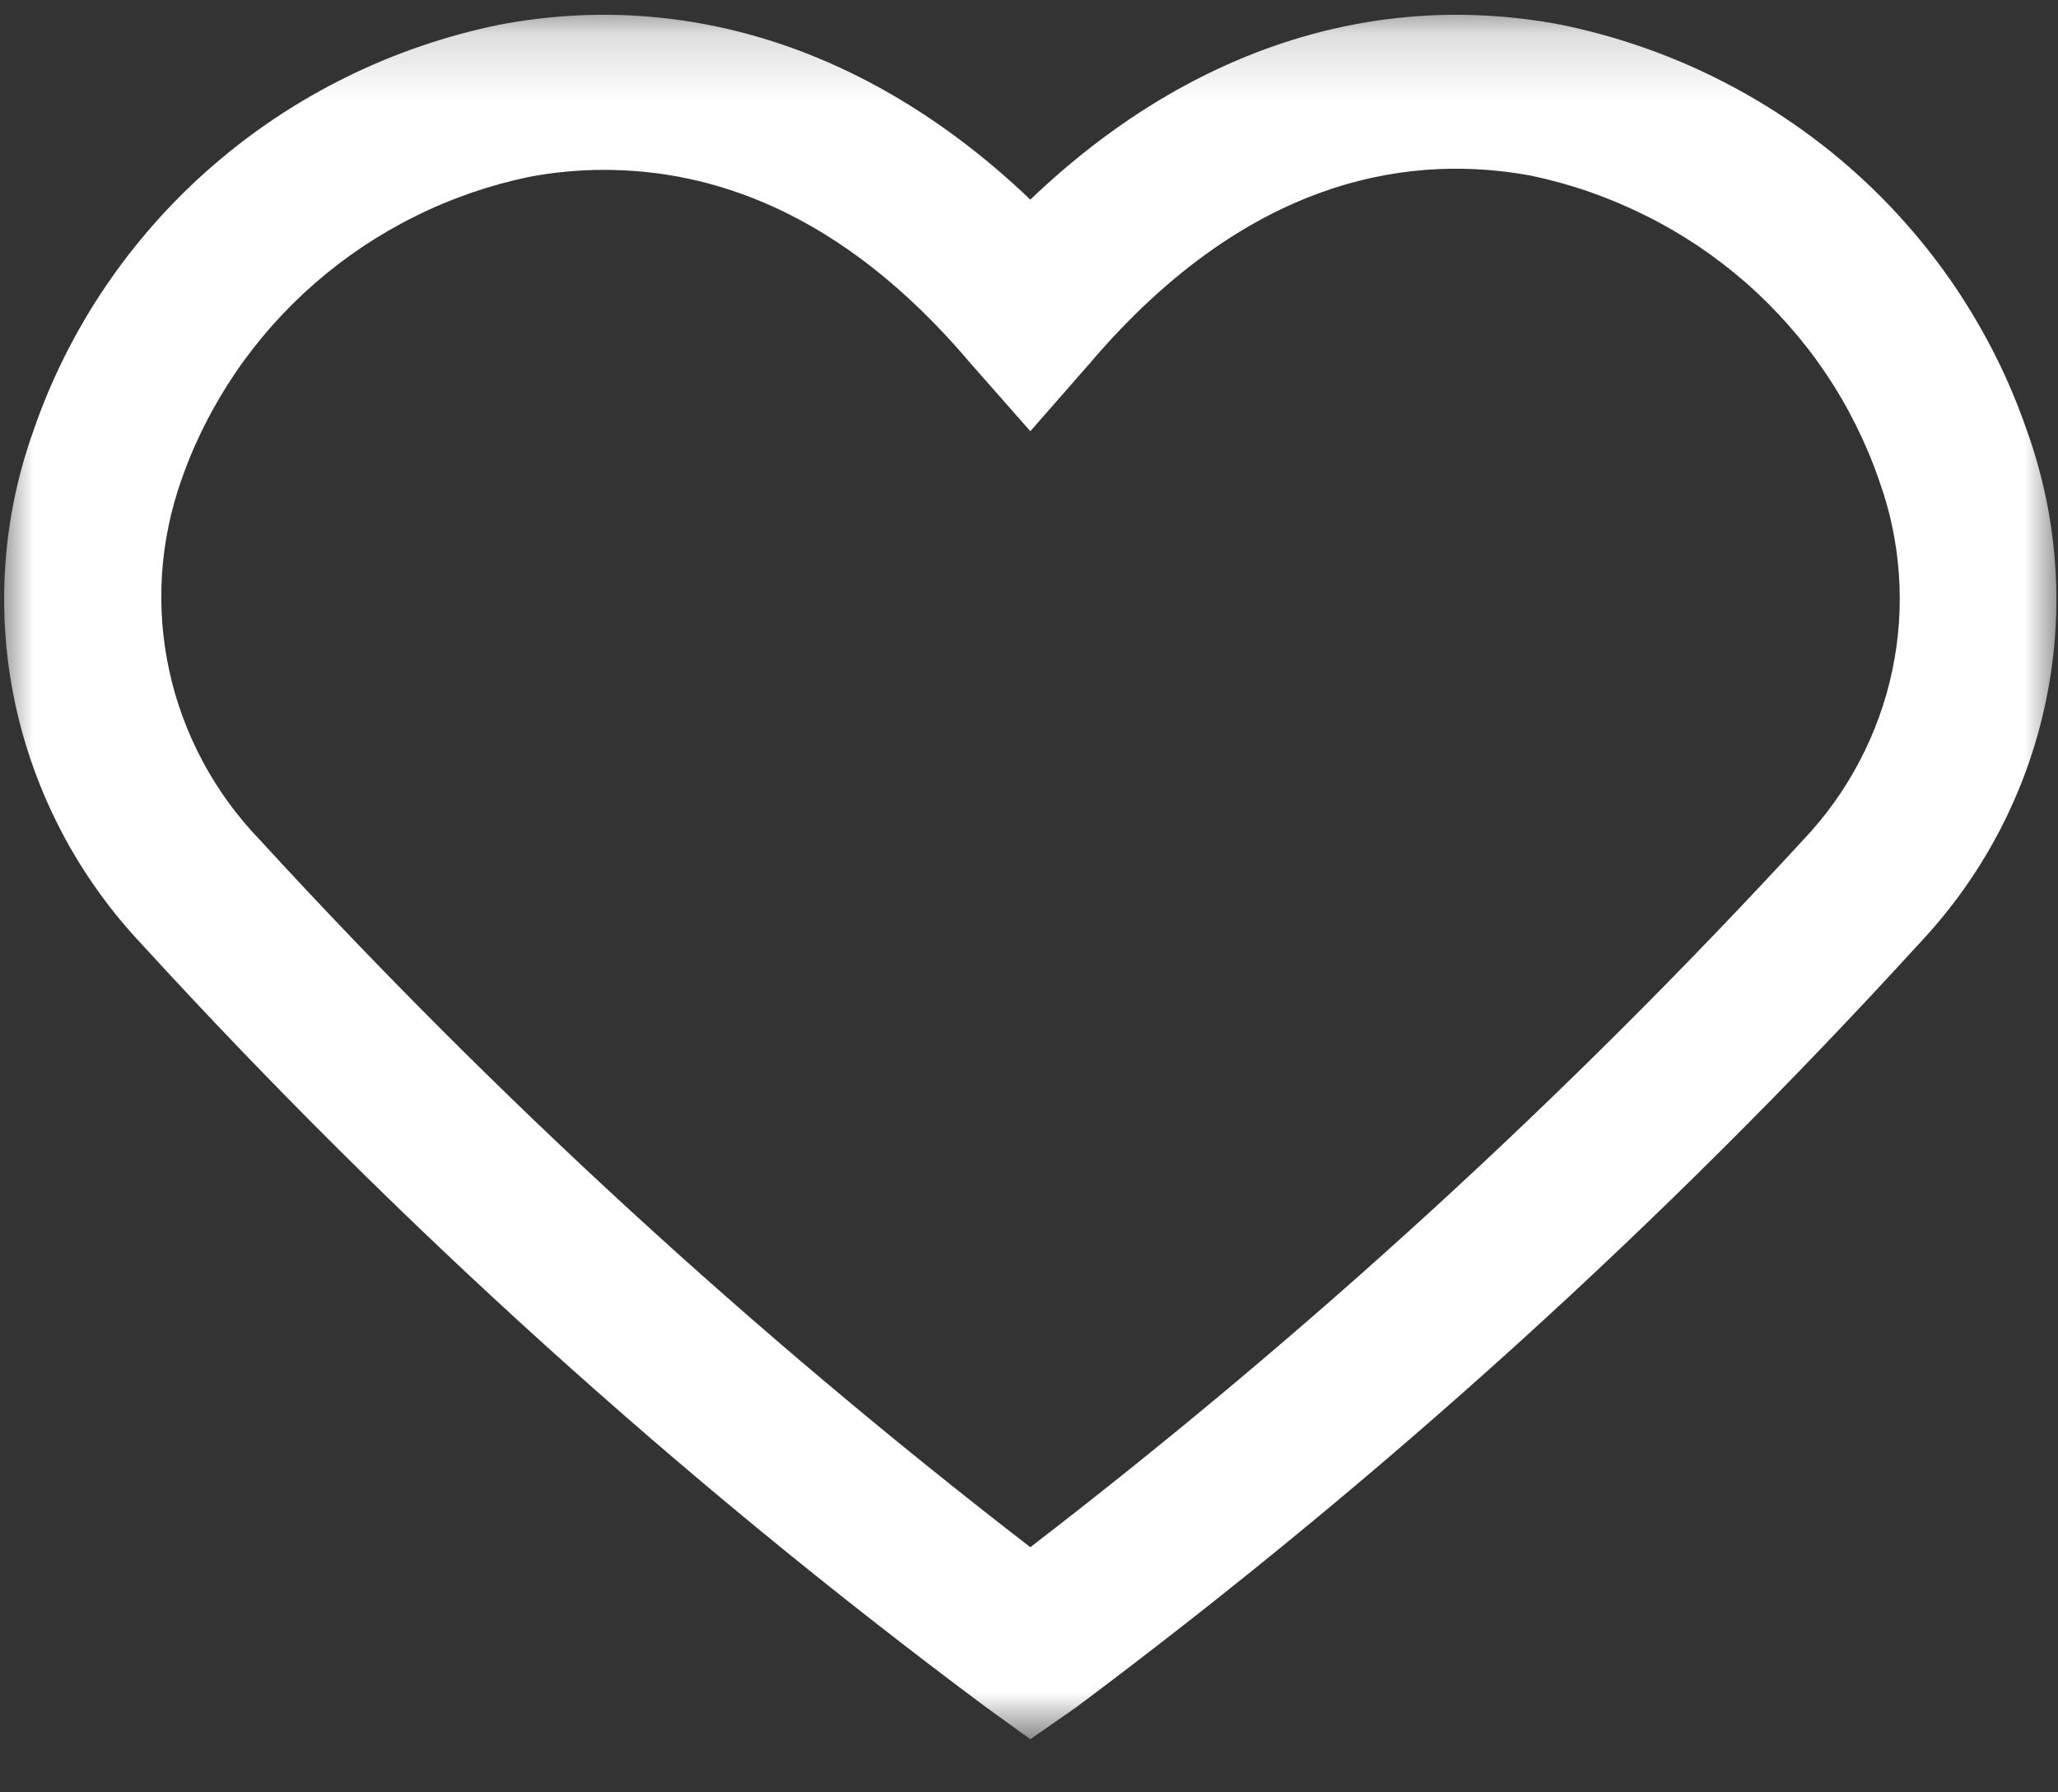 <svg width="31" height="27" viewBox="0 0 31 27" fill="none" xmlns="http://www.w3.org/2000/svg">
<rect x="0" y="0" width="31" height="27" fill="#333333" stroke="none"/>
<mask id="mask0_44_1044" style="mask-type:luminance" maskUnits="userSpaceOnUse" x="0" y="0" width="31" height="27">
<path d="M0 0.163H31V26.183H0V0.163Z" fill="white"/>
</mask>
<g mask="url(#mask0_44_1044)">
<path d="M15.52 26.2L14.828 25.699C10.229 22.27 5.998 18.445 2.136 14.225C1.897 13.971 1.676 13.703 1.474 13.419C1.272 13.136 1.089 12.84 0.928 12.532C0.767 12.224 0.627 11.907 0.51 11.581C0.392 11.254 0.297 10.921 0.225 10.582C0.154 10.243 0.105 9.9 0.081 9.555C0.057 9.209 0.056 8.863 0.08 8.517C0.103 8.172 0.15 7.829 0.221 7.49C0.292 7.15 0.386 6.817 0.503 6.49C0.634 6.108 0.79 5.736 0.971 5.374C1.152 5.012 1.355 4.663 1.582 4.327C1.809 3.991 2.057 3.671 2.326 3.367C2.595 3.062 2.883 2.777 3.19 2.51C3.497 2.242 3.82 1.996 4.159 1.77C4.499 1.544 4.851 1.342 5.218 1.161C5.584 0.98 5.96 0.824 6.347 0.692C6.734 0.56 7.128 0.453 7.529 0.371C10.377 -0.166 13.177 0.768 15.52 3.007C17.859 0.768 20.659 -0.166 23.506 0.371C23.907 0.453 24.301 0.56 24.688 0.692C25.075 0.824 25.451 0.98 25.818 1.161C26.184 1.342 26.537 1.544 26.876 1.77C27.215 1.996 27.539 2.242 27.846 2.51C28.152 2.777 28.441 3.062 28.709 3.367C28.979 3.671 29.227 3.991 29.454 4.327C29.68 4.663 29.884 5.012 30.065 5.374C30.246 5.736 30.401 6.108 30.533 6.49C30.65 6.817 30.744 7.15 30.816 7.49C30.887 7.829 30.934 8.172 30.958 8.518C30.982 8.863 30.981 9.209 30.957 9.555C30.933 9.9 30.885 10.243 30.813 10.582C30.741 10.922 30.647 11.255 30.529 11.582C30.411 11.908 30.271 12.226 30.11 12.533C29.948 12.841 29.766 13.137 29.563 13.42C29.36 13.703 29.139 13.971 28.899 14.225C25.039 18.451 20.811 22.281 16.213 25.717L15.52 26.2ZM9.098 2.559C8.719 2.559 8.345 2.594 7.973 2.664C7.675 2.726 7.382 2.807 7.094 2.906C6.806 3.006 6.526 3.123 6.254 3.259C5.981 3.394 5.719 3.546 5.466 3.714C5.214 3.883 4.973 4.067 4.744 4.266C4.517 4.464 4.302 4.677 4.101 4.903C3.9 5.13 3.715 5.367 3.545 5.617C3.376 5.867 3.223 6.126 3.087 6.396C2.951 6.664 2.833 6.941 2.734 7.225C2.653 7.455 2.587 7.69 2.538 7.929C2.488 8.168 2.456 8.409 2.44 8.652C2.425 8.896 2.426 9.139 2.444 9.383C2.463 9.626 2.498 9.866 2.55 10.105C2.601 10.343 2.67 10.577 2.755 10.806C2.84 11.036 2.94 11.258 3.055 11.473C3.171 11.689 3.301 11.896 3.445 12.094C3.59 12.292 3.747 12.479 3.918 12.656C7.475 16.535 11.343 20.085 15.52 23.307C19.707 20.087 23.585 16.538 27.153 12.662C27.322 12.484 27.478 12.296 27.622 12.097C27.765 11.898 27.893 11.69 28.007 11.474C28.121 11.258 28.22 11.034 28.303 10.805C28.386 10.576 28.453 10.341 28.503 10.103C28.554 9.864 28.587 9.623 28.604 9.38C28.621 9.137 28.621 8.894 28.603 8.65C28.586 8.407 28.553 8.166 28.502 7.928C28.452 7.689 28.384 7.455 28.301 7.225C28.203 6.94 28.085 6.663 27.95 6.393C27.815 6.123 27.663 5.862 27.493 5.612C27.324 5.361 27.139 5.123 26.938 4.896C26.737 4.669 26.523 4.455 26.294 4.255C26.066 4.056 25.825 3.871 25.573 3.702C25.32 3.533 25.057 3.38 24.784 3.245C24.511 3.109 24.231 2.991 23.943 2.89C23.655 2.79 23.361 2.709 23.062 2.646C21.381 2.337 18.895 2.559 16.414 5.475L15.52 6.496L14.621 5.475C12.65 3.142 10.666 2.559 9.098 2.559Z" fill="white"/>
</g>
</svg>
